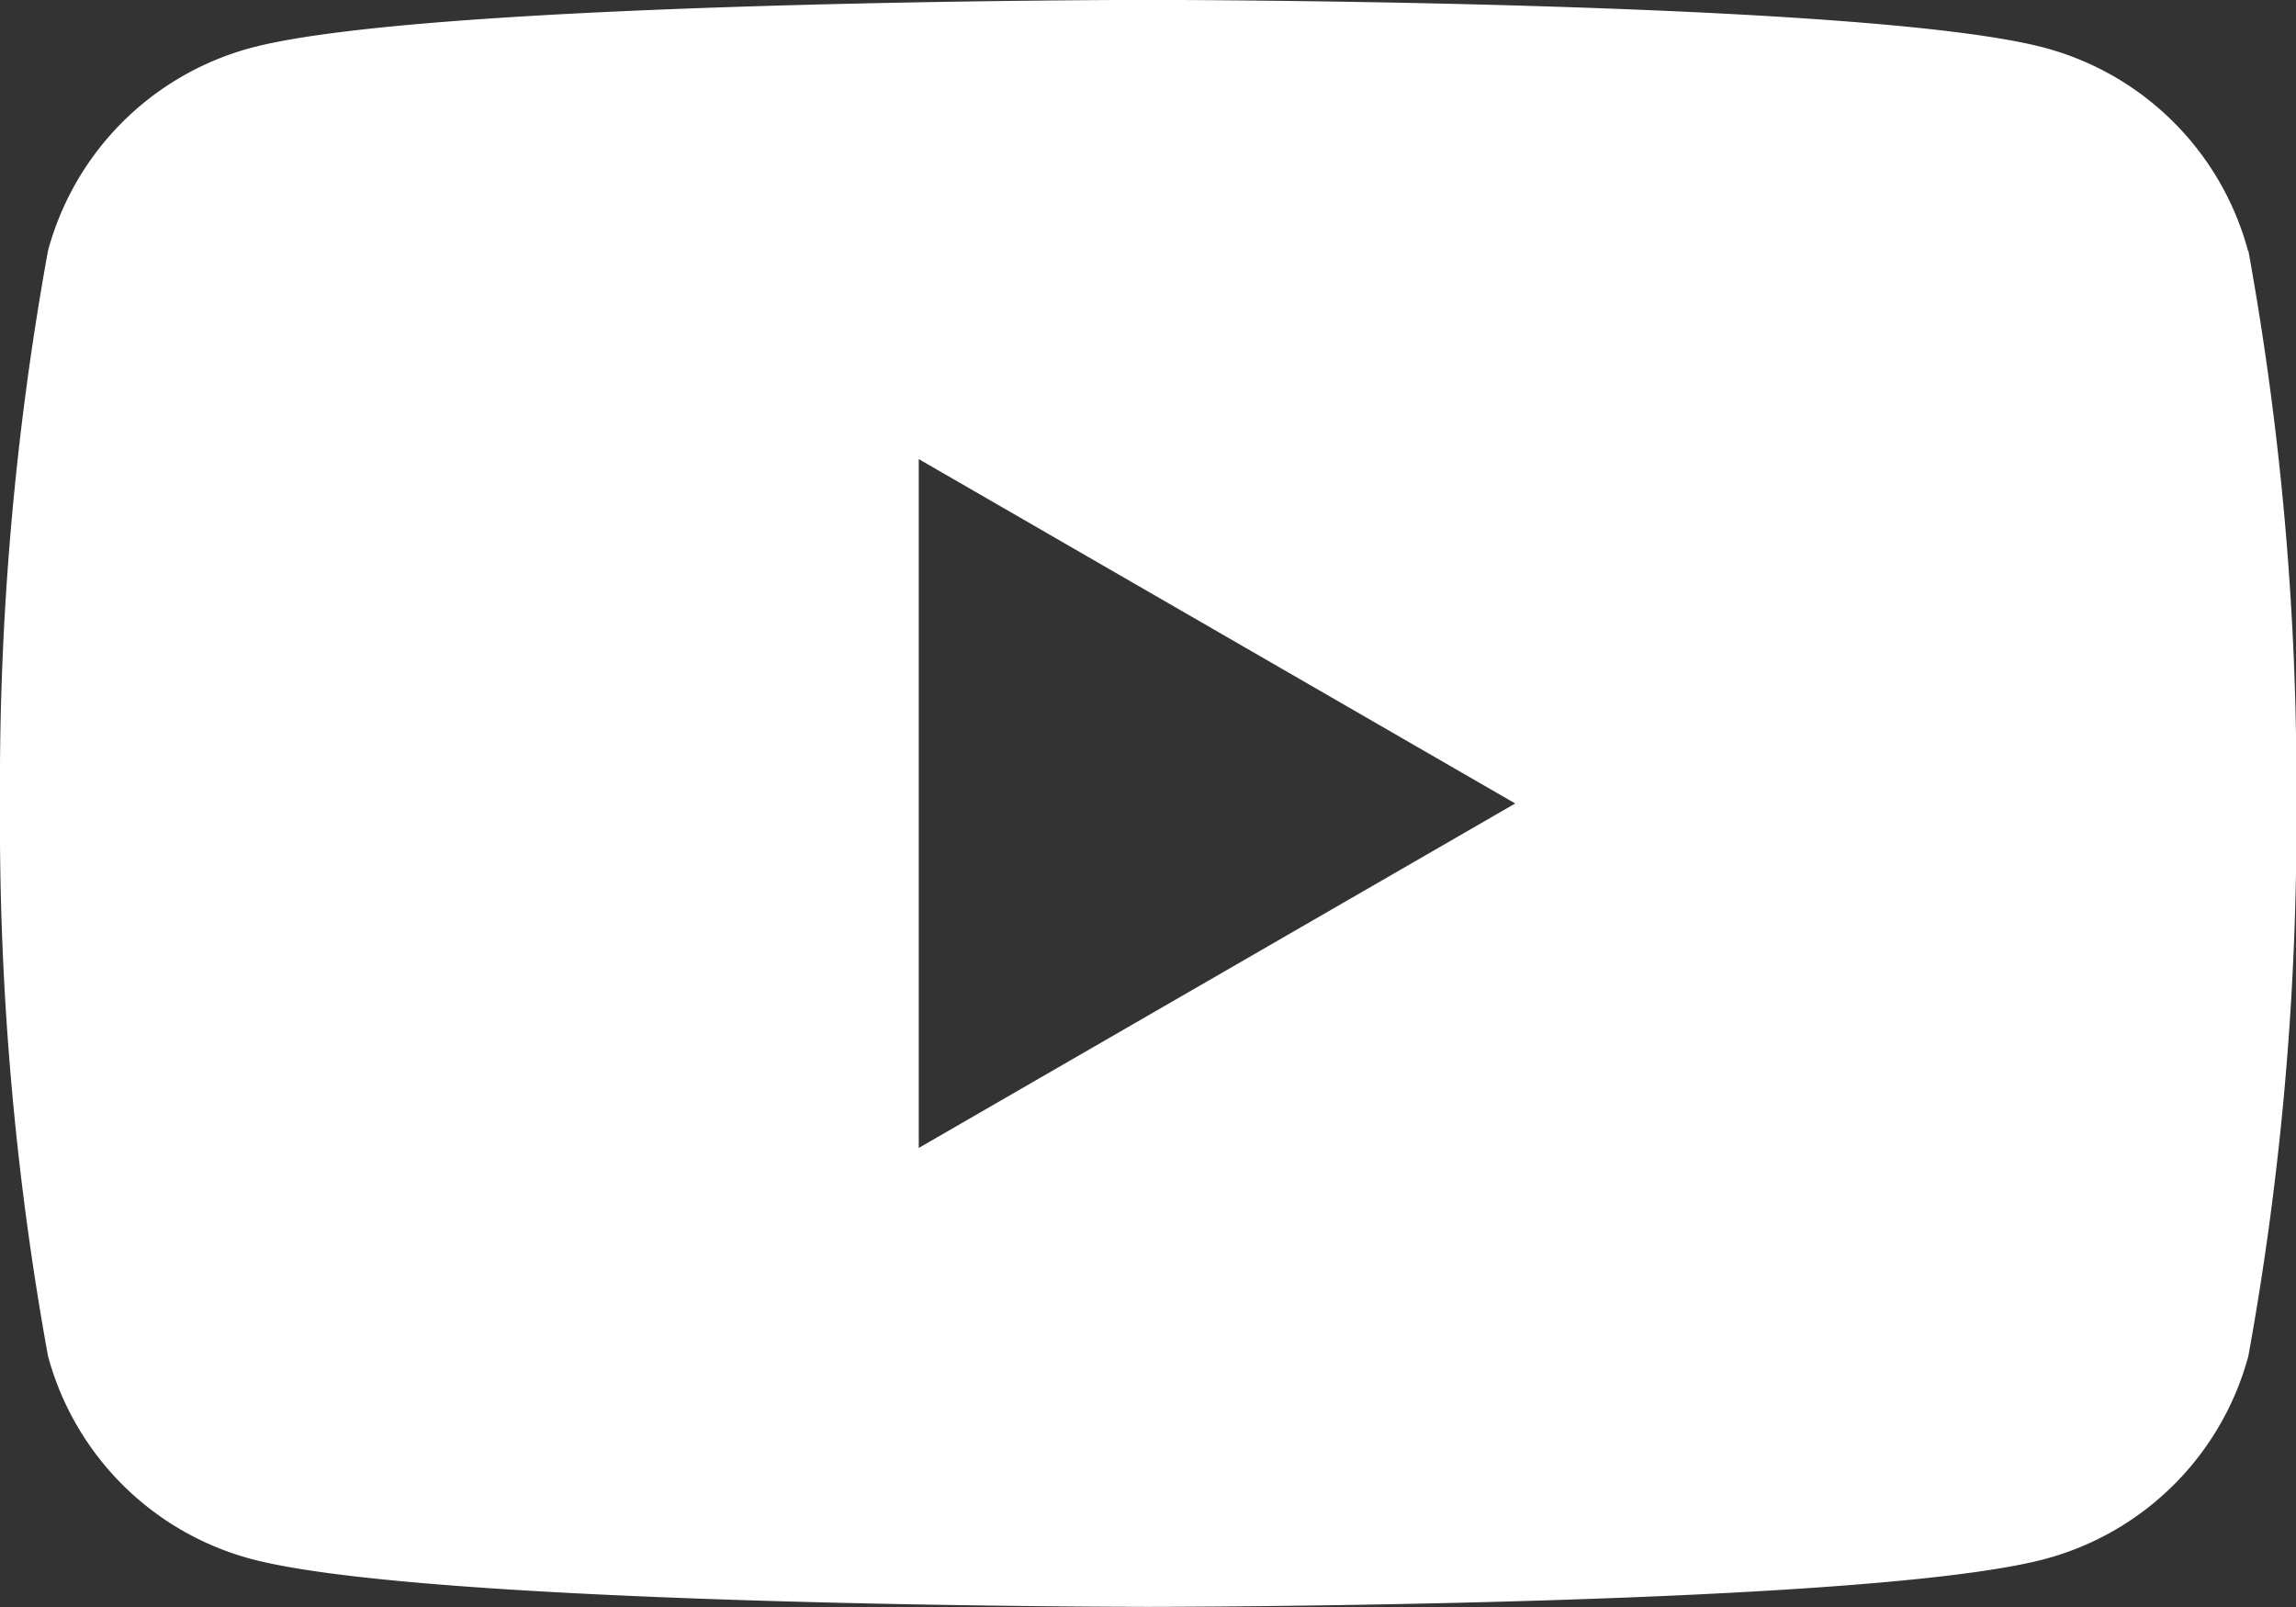 <?xml version="1.0" encoding="UTF-8"?>
<svg xmlns="http://www.w3.org/2000/svg" xmlns:xlink="http://www.w3.org/1999/xlink" width="25.078" height="17.555" viewBox="0 0 25.078 17.555">
  <rect x="0" y="0" width="25.078" height="17.555" fill="#333333" stroke="none"/>
  <defs>
    <clipPath id="clip-path">
      <rect id="長方形_246" data-name="長方形 246" width="25.078" height="17.555" transform="translate(0 0)" fill="none"></rect>
    </clipPath>
  </defs>
  <g id="グループ_1485" data-name="グループ 1485" transform="translate(-129 -64.485)">
    <g id="グループ_793" data-name="グループ 793">
      <g id="グループ_792" data-name="グループ 792" transform="translate(129 64.484)">
        <g id="グループ_791" data-name="グループ 791" transform="translate(0 0)" clip-path="url(#clip-path)">
          <path id="パス_3842" data-name="パス 3842" d="M24.554,2.741A3.141,3.141,0,0,0,22.337.524C20.381,0,12.539,0,12.539,0S4.7,0,2.741.524A3.141,3.141,0,0,0,.524,2.741,32.629,32.629,0,0,0,0,8.777a32.63,32.63,0,0,0,.524,6.036A3.14,3.14,0,0,0,2.741,17.03c1.956.524,9.8.524,9.8.524s7.842,0,9.8-.524a3.14,3.14,0,0,0,2.217-2.217,32.63,32.63,0,0,0,.524-6.036,32.629,32.629,0,0,0-.524-6.036m-14.523,9.8V5.016l6.515,3.762Z" transform="translate(0 0)" fill="#fff"></path>
        </g>
      </g>
    </g>
  </g>
</svg>
